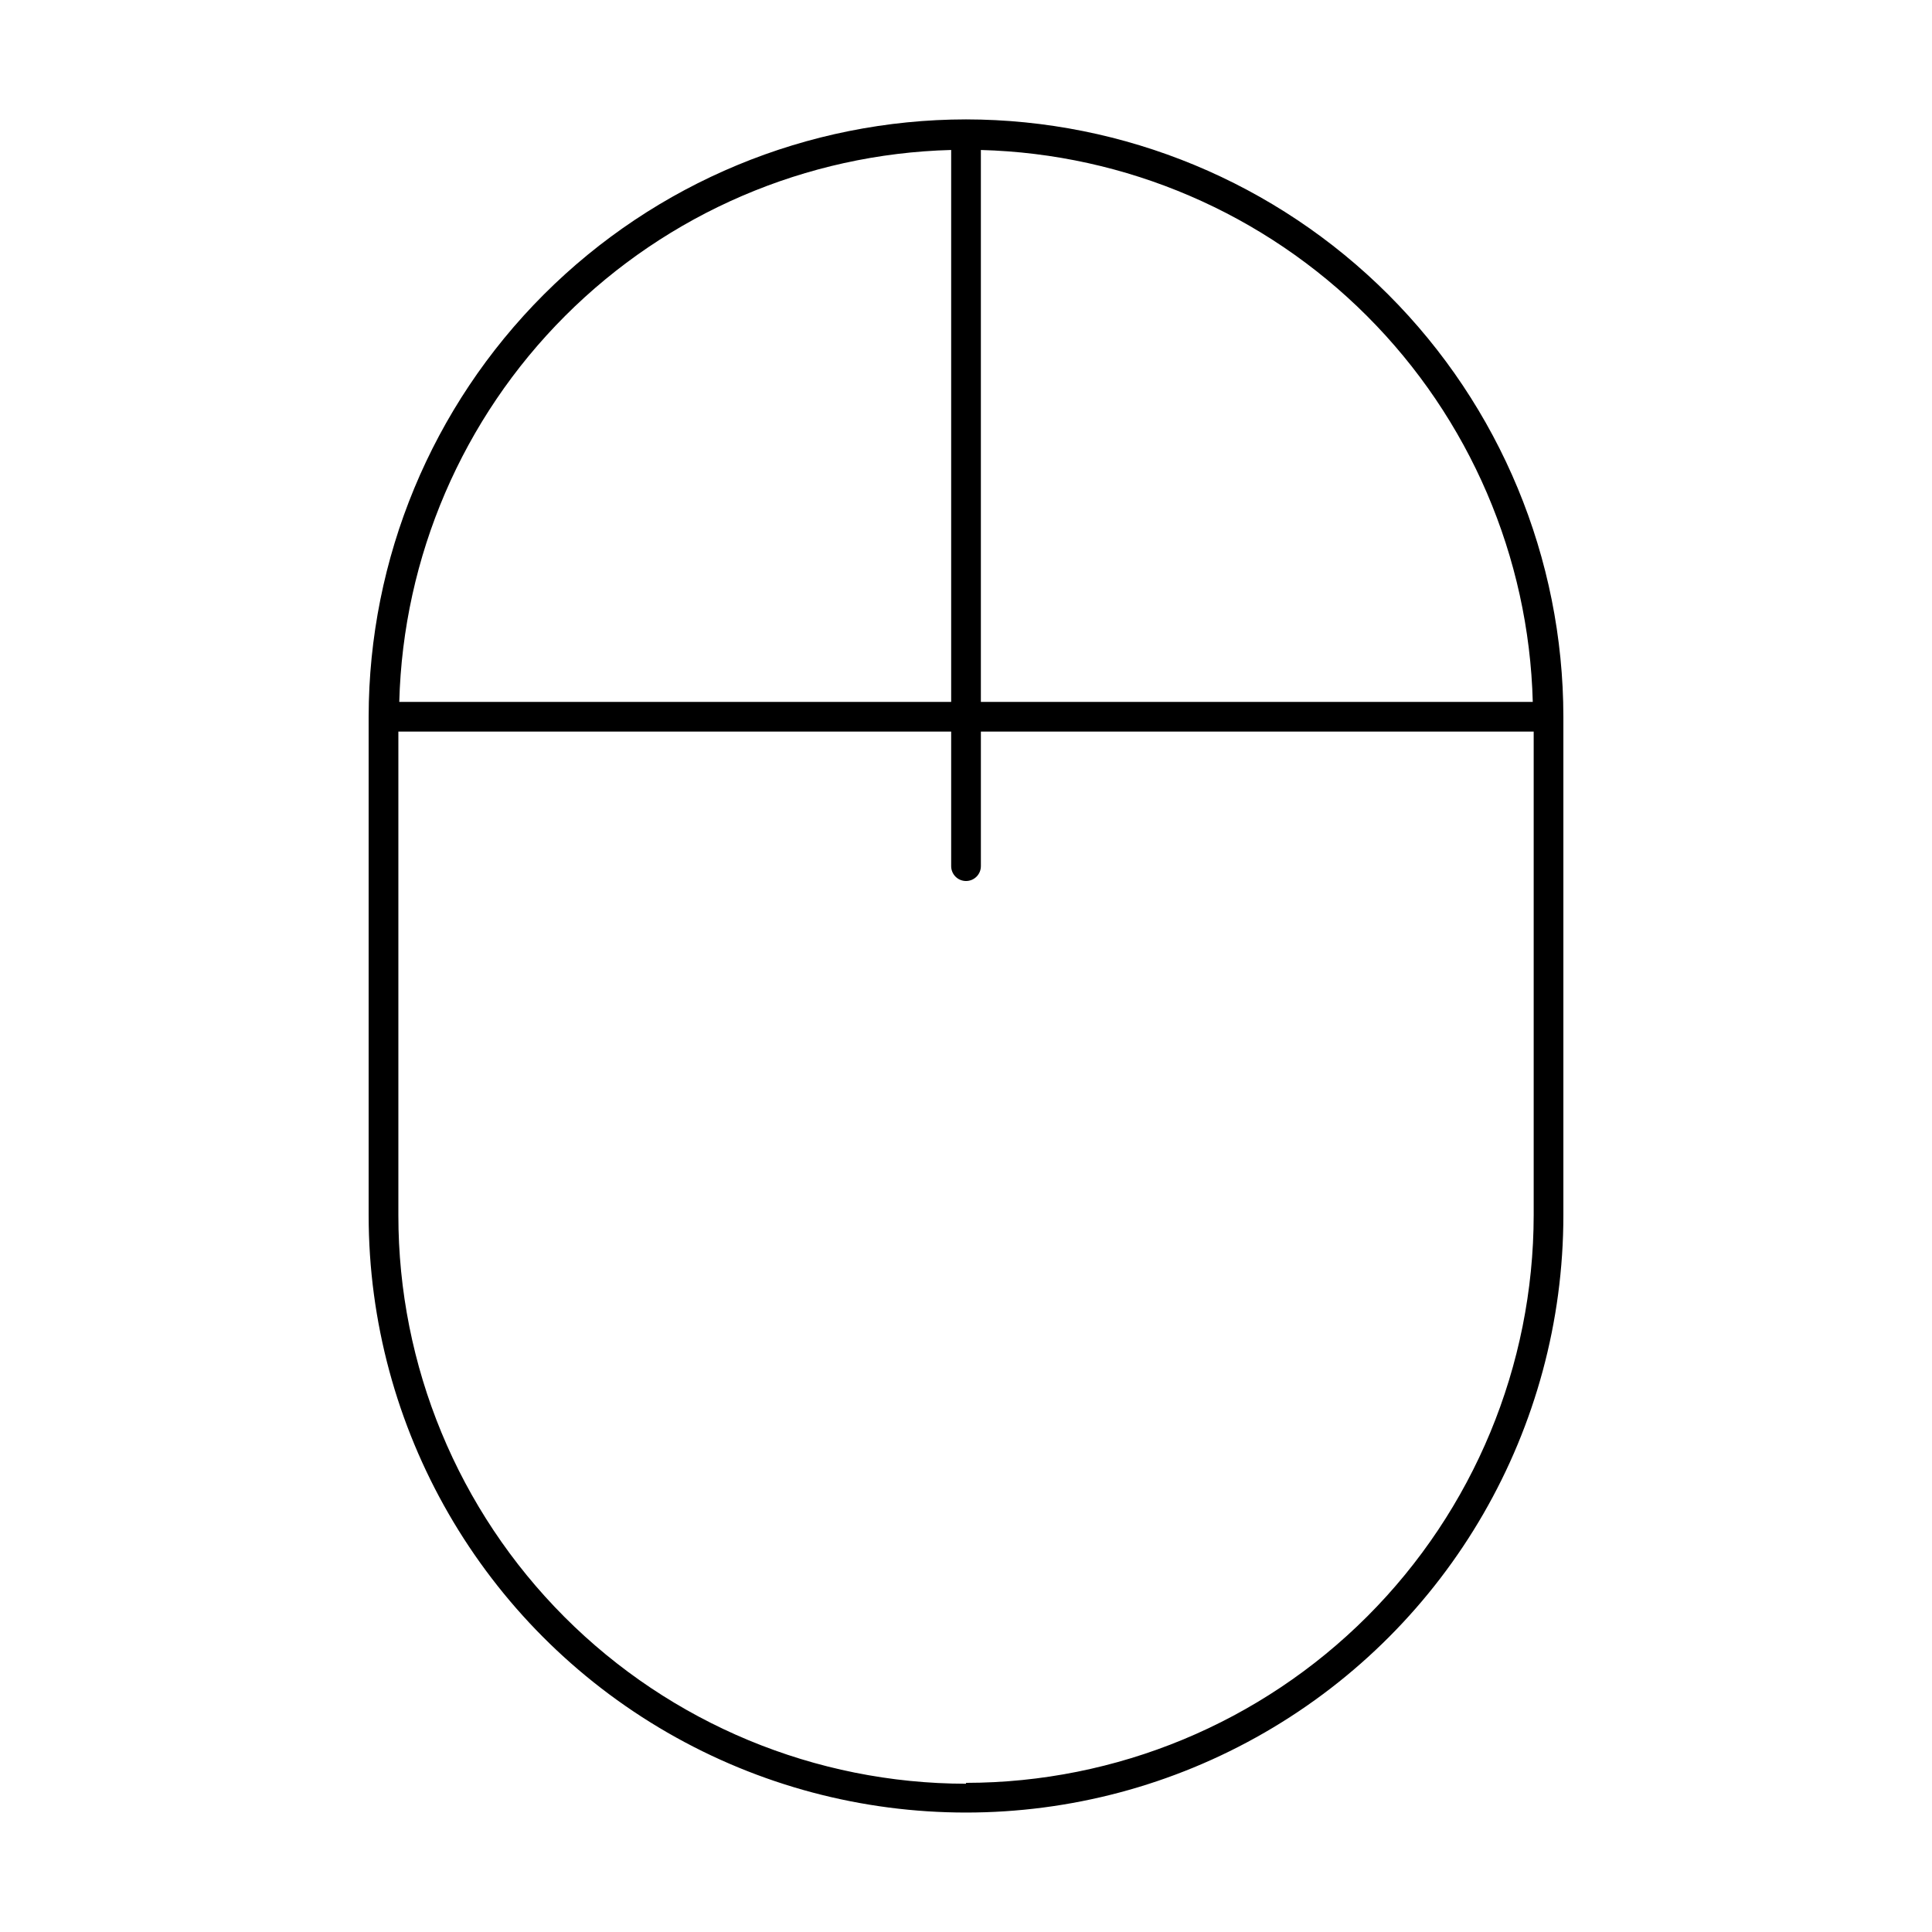 <?xml version="1.0" encoding="UTF-8"?>
<!-- The Best Svg Icon site in the world: iconSvg.co, Visit us! https://iconsvg.co -->
<svg fill="#000000" width="800px" height="800px" version="1.1" viewBox="144 144 512 512" xmlns="http://www.w3.org/2000/svg">
 <path d="m400 175.64c-41.973 0.043-82.215 16.734-111.89 46.414-29.68 29.68-46.371 69.922-46.414 111.89v132.09c0 56.559 30.172 108.82 79.152 137.1 48.98 28.281 109.33 28.281 158.31 0 48.98-28.277 79.152-80.539 79.152-137.1v-132.09c-0.043-41.973-16.734-82.215-46.414-111.89-29.68-29.68-69.918-46.371-111.89-46.414zm150.2 154.37h-146.26v-146.26c38.473 1.016 75.086 16.75 102.3 43.965 27.211 27.211 42.949 63.828 43.961 102.3zm-154.13-146.26v146.26h-146.26c1.016-38.469 16.75-75.086 43.961-102.3 27.215-27.215 63.828-42.949 102.3-43.965zm3.938 432.96c-39.926-0.043-78.203-15.938-106.41-44.191-28.211-28.254-44.047-66.555-44.027-106.48v-128.16h146.5v35.66c0 2.176 1.762 3.938 3.938 3.938 2.172 0 3.934-1.762 3.934-3.938v-35.66h146.5v128.16c-0.043 39.887-15.906 78.125-44.109 106.33s-66.441 44.066-106.32 44.109z"/>
</svg>